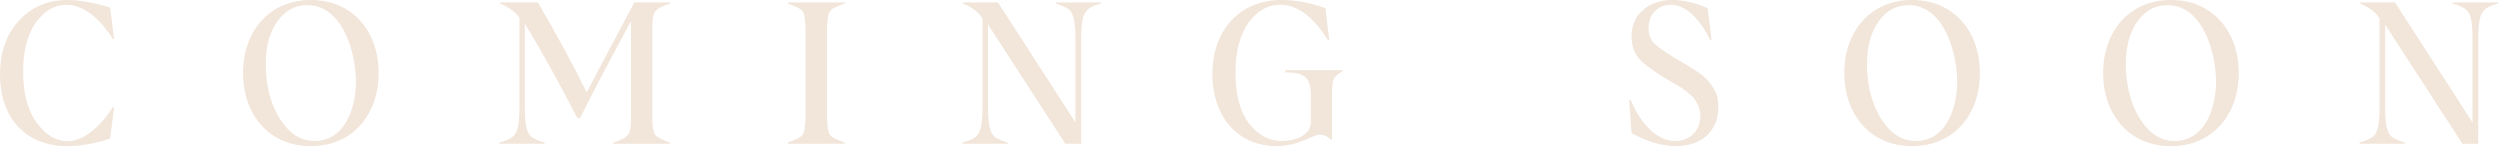 <svg width="529" height="31" viewBox="0 0 529 31" fill="none" xmlns="http://www.w3.org/2000/svg">
<path d="M14.059 1.004C11.59 1.004 9.414 2.259 7.615 4.728C5.816 7.197 4.896 10.67 4.896 15.147C4.896 19.791 5.858 23.39 7.783 25.984C9.707 28.578 11.883 29.875 14.268 29.875C18.285 29.875 21.925 25.775 23.892 22.678H24.143L23.306 29.331C20.168 30.377 17.155 30.921 14.226 30.921C5.147 30.921 -1.66402e-05 24.603 -1.66402e-05 15.816C-1.66402e-05 11.046 1.339 7.239 4.017 4.352C6.737 1.464 10.126 6.71919e-07 14.184 6.71919e-07C16.779 6.71919e-07 19.833 0.544 23.306 1.59L24.143 8.243H23.892C21.8 4.937 18.285 1.004 14.059 1.004ZM80.125 15.44C80.125 24.059 74.769 30.921 65.773 30.921C56.777 30.921 51.422 24.059 51.422 15.44C51.422 6.82 56.819 6.71919e-07 65.773 6.71919e-07C74.728 6.71919e-07 80.125 6.82 80.125 15.44ZM66.526 29.833C73.054 29.833 75.313 22.72 75.313 17.323C75.313 11.297 72.594 1.088 65.02 1.088C62.384 1.088 60.292 2.259 58.66 4.561C57.028 6.862 56.233 9.875 56.233 13.599C56.233 18.662 57.614 23.766 60.836 27.239C62.468 28.955 64.351 29.833 66.526 29.833ZM141.759 0.753C138.496 1.883 138.035 2.343 138.035 5.816V25.105C138.035 26.863 138.245 27.992 138.621 28.536C139.04 29.038 140.086 29.582 141.759 30.168V30.419H129.793V30.168C133.014 29.038 133.517 28.62 133.517 25.105V4.603H133.433C128.035 14.603 124.479 21.423 122.763 24.98H122.177C118.161 17.239 114.437 10.544 111.047 4.979V22.511C111.047 26.653 111.508 28.201 112.512 28.997C113.014 29.373 113.934 29.791 115.232 30.168V30.419H105.692V30.168C108.328 29.373 109.081 28.871 109.541 27.03C109.792 26.068 109.918 24.561 109.918 22.511V3.766C109.206 2.594 107.282 1.297 105.775 0.753V0.502H113.809C117.7 7.155 121.173 13.515 124.144 19.54L134.228 0.502H141.759V0.753ZM166.716 30.419V30.168C170.23 28.787 170.188 28.955 170.44 25.105V5.816C170.188 1.967 170.23 2.134 166.716 0.753V0.502H178.724V0.753C175.209 2.134 175.251 1.967 175 5.816V25.105C175.251 28.955 175.209 28.787 178.724 30.168V30.419H166.716ZM232.962 0.502V0.753C230.953 1.339 229.698 1.757 229.112 3.933C228.903 4.854 228.777 6.36 228.777 8.41V30.419H225.43L209.07 5.188V22.511C209.07 26.653 209.53 28.201 210.534 28.997C211.036 29.373 211.957 29.791 213.254 30.168V30.419H203.672V30.168C206.308 29.373 207.061 28.871 207.522 27.03C207.773 26.068 207.898 24.561 207.898 22.511V3.891C207.145 2.636 205.764 1.59 203.798 0.753V0.502H211.162L227.564 25.9V8.41C227.564 4.268 227.104 2.72 226.1 1.925C225.597 1.548 224.677 1.13 223.38 0.753V0.502H232.962ZM270.218 30.921C261.389 30.921 256.536 24.059 256.536 15.733C256.536 6.778 261.933 6.71919e-07 271.222 6.71919e-07C274.151 6.71919e-07 277.247 0.586 280.469 1.716L281.264 8.494H280.971C277.917 3.515 274.528 1.004 270.887 1.004C268.251 1.004 265.992 2.301 264.151 4.854C262.352 7.406 261.431 10.921 261.431 15.44C261.431 20.084 262.394 23.641 264.276 26.109C266.201 28.578 268.502 29.833 271.222 29.833C273.775 29.833 277.373 28.829 277.373 25.733V20C277.373 16.109 275.616 15.314 271.934 15.314V14.854H284.068V15.105C283.063 15.691 282.436 16.235 282.185 16.779C281.976 17.281 281.85 18.41 281.85 20.168V29.499H281.599C280.888 28.829 280.093 28.494 279.256 28.494C277.833 28.494 274.737 30.921 270.218 30.921ZM354.689 30.921C351.76 30.921 348.621 30.001 345.232 28.16L344.73 21.13H345.023C346.613 24.896 349.835 29.833 354.479 29.833C357.534 29.833 359.793 27.699 359.793 24.561C359.793 23.097 359.124 21.674 358.454 20.837C357.91 20.084 356.027 18.662 355.191 18.201L353.182 17.03C350.379 15.398 348.329 13.933 347.073 12.678C345.86 11.381 345.232 9.707 345.232 7.657C345.232 2.762 349.207 6.71919e-07 353.81 6.71919e-07C356.153 6.71919e-07 358.664 0.586 361.341 1.716L362.178 8.452H361.885C360.421 5.356 357.366 1.004 353.559 1.004C351.006 1.004 348.831 2.803 348.831 5.942C348.831 7.322 349.249 8.452 350.128 9.289C351.006 10.126 352.764 11.297 355.316 12.804C356.404 13.431 357.157 13.892 357.576 14.184C358.58 14.728 360.588 16.067 361.258 16.904C362.931 18.913 363.601 20.084 363.601 22.678C363.601 27.951 359.751 30.921 354.689 30.921ZM418.951 15.44C418.951 24.059 413.595 30.921 404.599 30.921C395.603 30.921 390.247 24.059 390.247 15.44C390.247 6.82 395.645 6.71919e-07 404.599 6.71919e-07C413.553 6.71919e-07 418.951 6.82 418.951 15.44ZM405.352 29.833C411.879 29.833 414.139 22.72 414.139 17.323C414.139 11.297 411.419 1.088 403.846 1.088C401.21 1.088 399.118 2.259 397.486 4.561C395.854 6.862 395.059 9.875 395.059 13.599C395.059 18.662 396.44 23.766 399.662 27.239C401.293 28.955 403.176 29.833 405.352 29.833ZM473.723 15.44C473.723 24.059 468.367 30.921 459.371 30.921C450.375 30.921 445.019 24.059 445.019 15.44C445.019 6.82 450.417 6.71919e-07 459.371 6.71919e-07C468.325 6.71919e-07 473.723 6.82 473.723 15.44ZM460.124 29.833C466.652 29.833 468.911 22.72 468.911 17.323C468.911 11.297 466.191 1.088 458.618 1.088C455.982 1.088 453.89 2.259 452.258 4.561C450.626 6.862 449.831 9.875 449.831 13.599C449.831 18.662 451.212 23.766 454.434 27.239C456.066 28.955 457.948 29.833 460.124 29.833ZM528.579 0.502V0.753C526.57 1.339 525.315 1.757 524.729 3.933C524.52 4.854 524.395 6.36 524.395 8.41V30.419H521.047L504.687 5.188V22.511C504.687 26.653 505.147 28.201 506.151 28.997C506.653 29.373 507.574 29.791 508.871 30.168V30.419H499.289V30.168C501.925 29.373 502.678 28.871 503.139 27.03C503.39 26.068 503.515 24.561 503.515 22.511V3.891C502.762 2.636 501.381 1.59 499.415 0.753V0.502H506.779L523.181 25.9V8.41C523.181 4.268 522.721 2.72 521.717 1.925C521.215 1.548 520.294 1.13 518.997 0.753V0.502H528.579Z" fill="#F2E5DA"/>
</svg>
